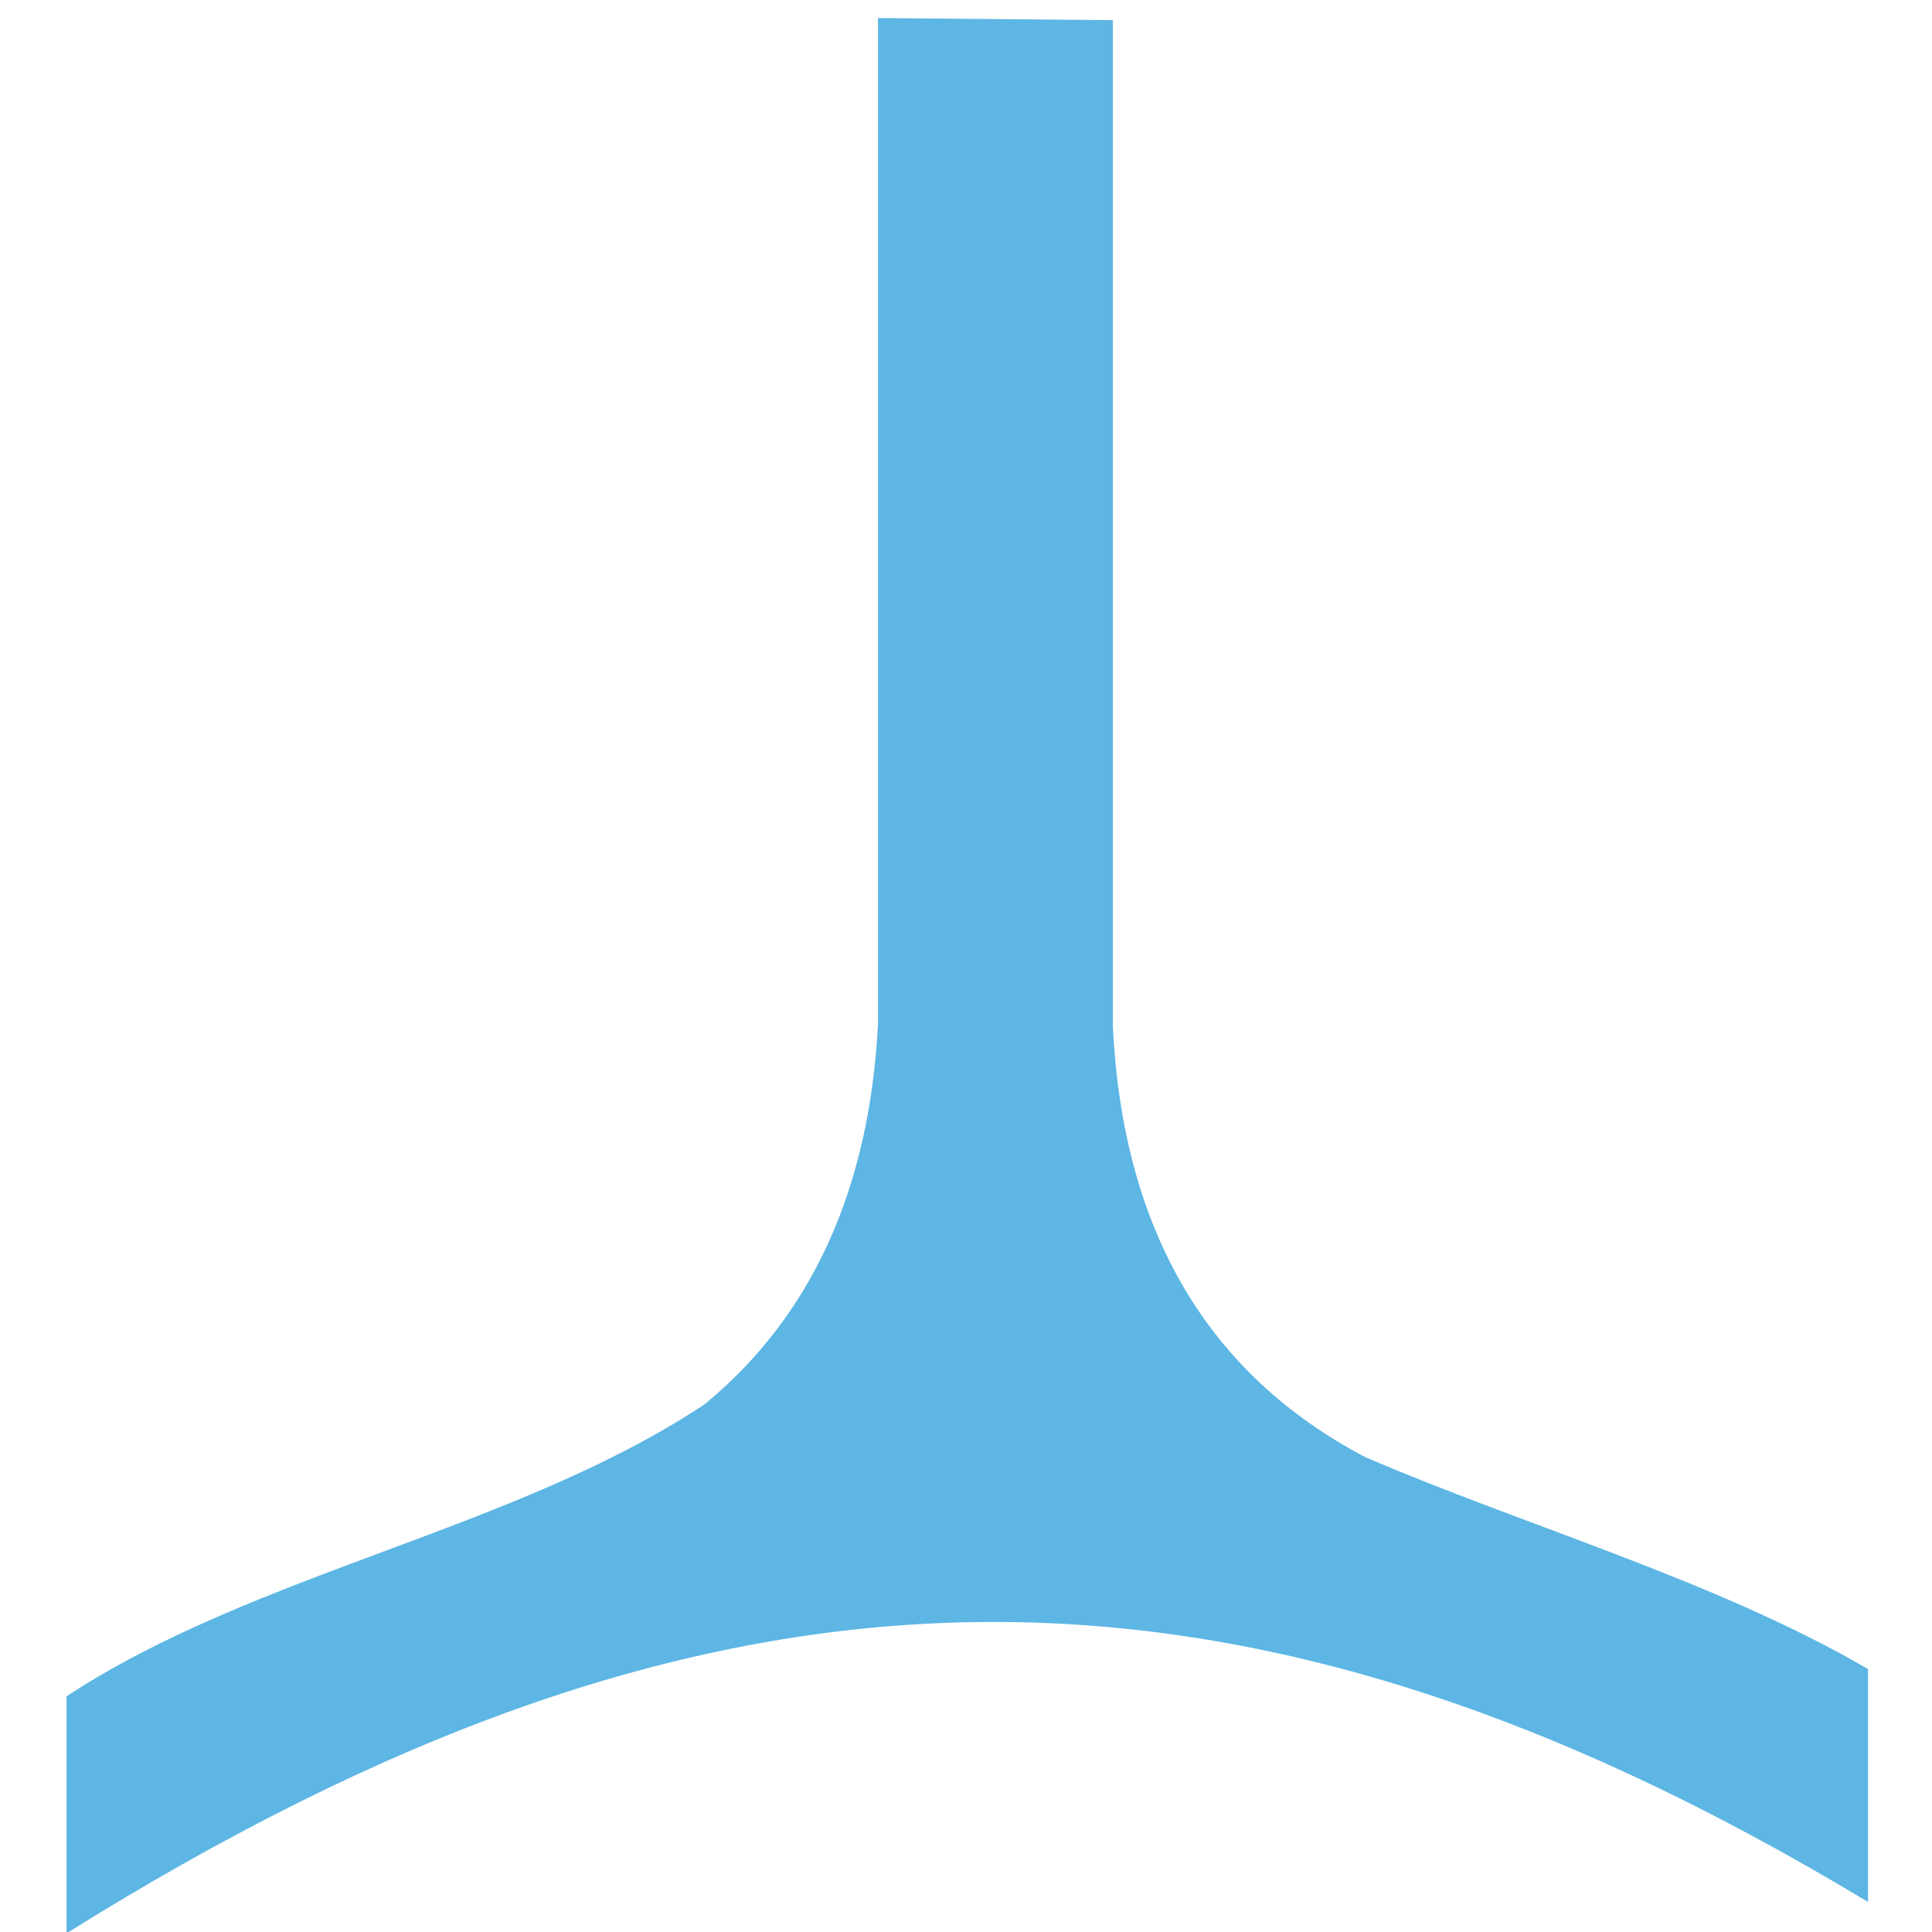 <?xml version="1.0" encoding="UTF-8"?>
<svg xmlns="http://www.w3.org/2000/svg" id="Ebene_1" viewBox="0 0 45 45">
  <defs>
    <style>.cls-1{fill:#5db6e4;fill-rule:evenodd;}</style>
  </defs>
  <g id="Layout_Mensch_Accordion">
    <g id="Alexion_Mensch_Lokalisation_1_accordion-opened">
      <g id="Group">
        <path id="Path" class="cls-1" d="M43.5,38.87c-3.52-2.05-7.95-3.32-11.7-4.93-3.69-1.94-5.65-5.3-5.88-10.04V.47l-5.47-.05V23.86c-.2,3.85-1.55,6.8-4.04,8.85-4.4,2.92-10.46,3.91-14.86,6.8v5.52c14.78-9.24,26.87-9.83,41.96-.73v-5.43Z"></path>
      </g>
    </g>
  </g>
</svg>

